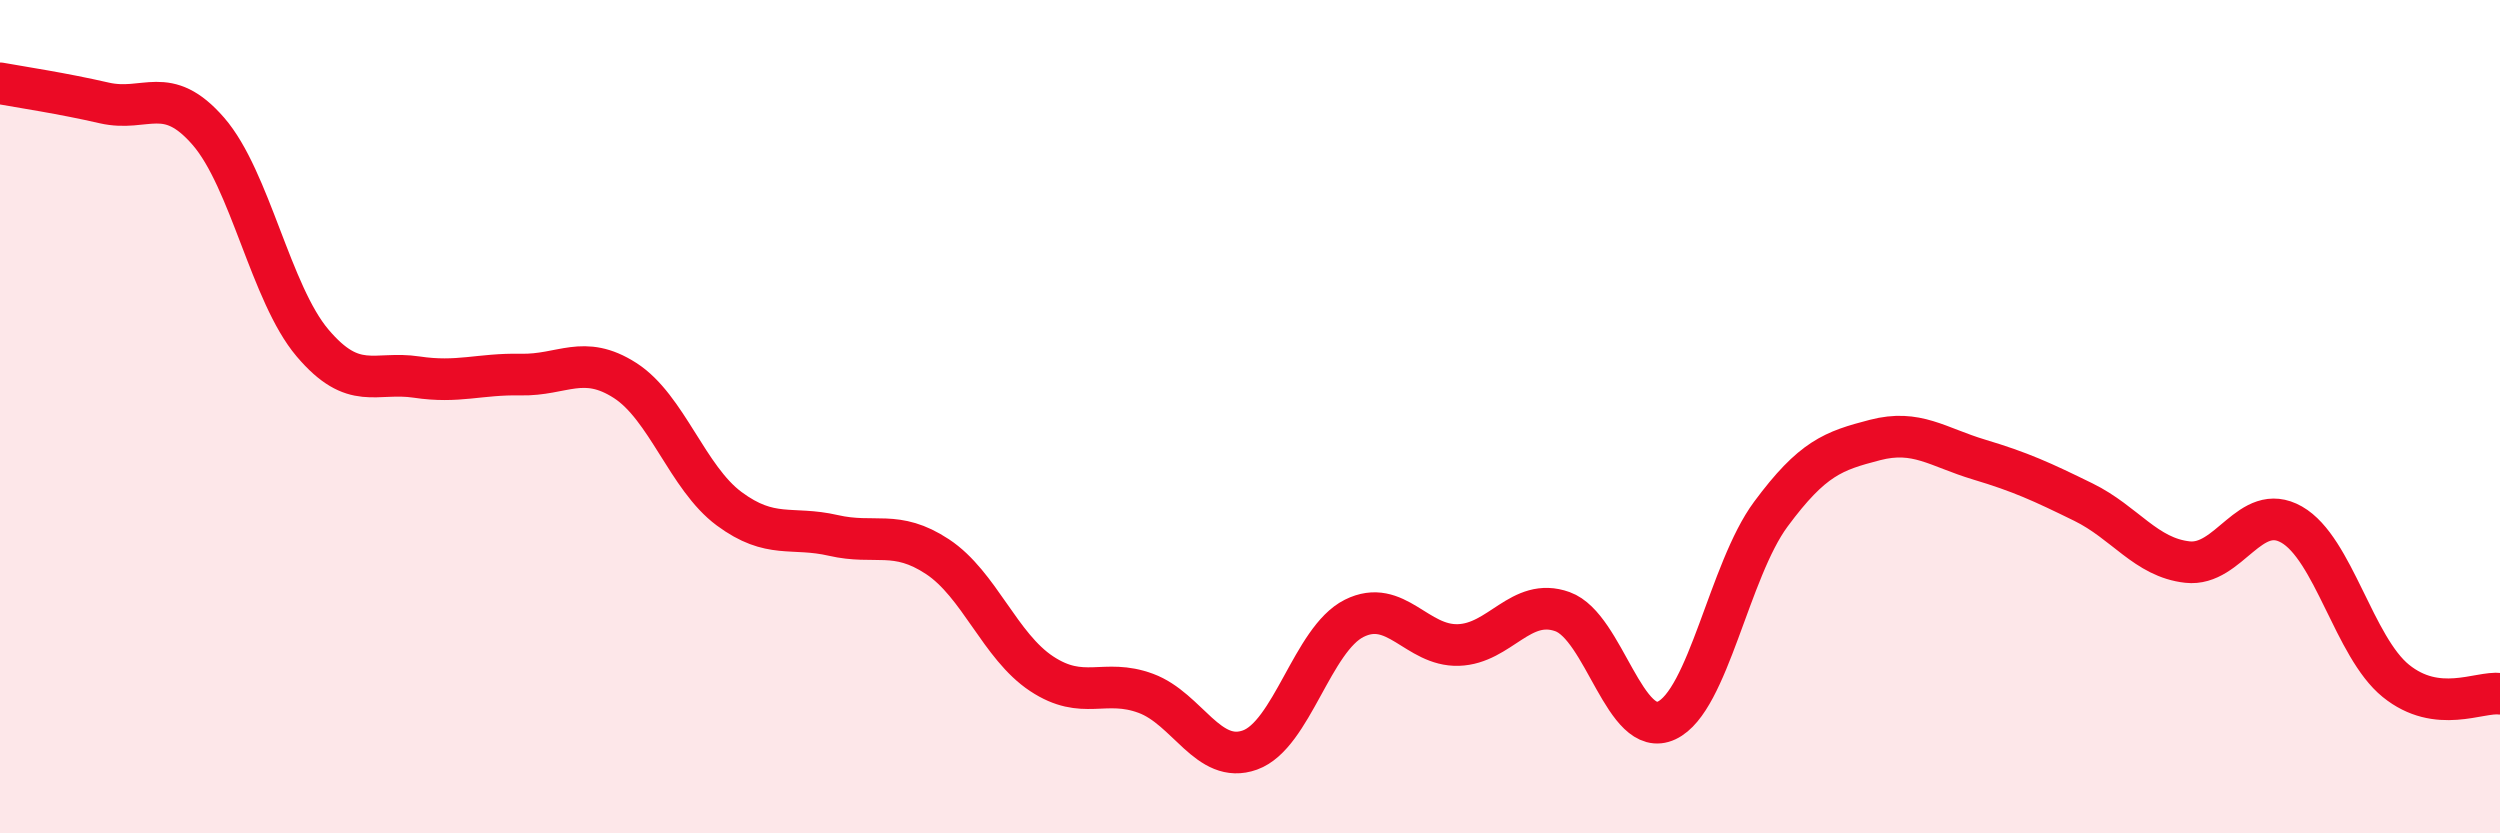 
    <svg width="60" height="20" viewBox="0 0 60 20" xmlns="http://www.w3.org/2000/svg">
      <path
        d="M 0,2 C 0.5,2.09 1.5,2.24 2.5,2.47 C 3.5,2.7 4,2 5,3.15 C 6,4.3 6.5,7.05 7.5,8.23 C 8.5,9.41 9,8.9 10,9.05 C 11,9.2 11.5,8.97 12.5,8.99 C 13.5,9.01 14,8.49 15,9.13 C 16,9.77 16.5,11.47 17.5,12.21 C 18.5,12.95 19,12.62 20,12.85 C 21,13.08 21.5,12.7 22.5,13.36 C 23.5,14.02 24,15.51 25,16.17 C 26,16.83 26.5,16.27 27.5,16.64 C 28.5,17.01 29,18.36 30,18 C 31,17.64 31.5,15.34 32.5,14.84 C 33.5,14.34 34,15.51 35,15.48 C 36,15.45 36.5,14.32 37.5,14.68 C 38.5,15.04 39,17.76 40,17.29 C 41,16.82 41.5,13.69 42.5,12.34 C 43.5,10.99 44,10.82 45,10.56 C 46,10.3 46.5,10.73 47.5,11.03 C 48.5,11.33 49,11.56 50,12.05 C 51,12.54 51.5,13.38 52.5,13.49 C 53.5,13.6 54,12.02 55,12.59 C 56,13.16 56.5,15.53 57.5,16.34 C 58.5,17.15 59.5,16.59 60,16.65L60 20L0 20Z"
        fill="#EB0A25"
        opacity="0.1"
        stroke-linecap="round"
        stroke-linejoin="round"
      />
      <path
        d="M 0,2 C 0.5,2.09 1.5,2.24 2.5,2.47 C 3.5,2.7 4,2 5,3.15 C 6,4.3 6.5,7.05 7.5,8.23 C 8.5,9.41 9,8.9 10,9.05 C 11,9.2 11.5,8.97 12.5,8.99 C 13.5,9.01 14,8.49 15,9.13 C 16,9.77 16.5,11.47 17.5,12.21 C 18.5,12.95 19,12.62 20,12.85 C 21,13.08 21.5,12.7 22.5,13.36 C 23.5,14.02 24,15.51 25,16.17 C 26,16.83 26.5,16.27 27.5,16.64 C 28.5,17.01 29,18.36 30,18 C 31,17.64 31.5,15.34 32.5,14.84 C 33.5,14.34 34,15.51 35,15.48 C 36,15.45 36.5,14.32 37.5,14.68 C 38.5,15.04 39,17.76 40,17.29 C 41,16.82 41.5,13.69 42.5,12.34 C 43.5,10.99 44,10.82 45,10.56 C 46,10.3 46.5,10.73 47.5,11.03 C 48.5,11.33 49,11.56 50,12.05 C 51,12.54 51.5,13.38 52.5,13.49 C 53.5,13.6 54,12.02 55,12.59 C 56,13.16 56.5,15.53 57.5,16.34 C 58.5,17.15 59.5,16.59 60,16.65"
        stroke="#EB0A25"
        stroke-width="1"
        fill="none"
        stroke-linecap="round"
        stroke-linejoin="round"
      />
    </svg>
  